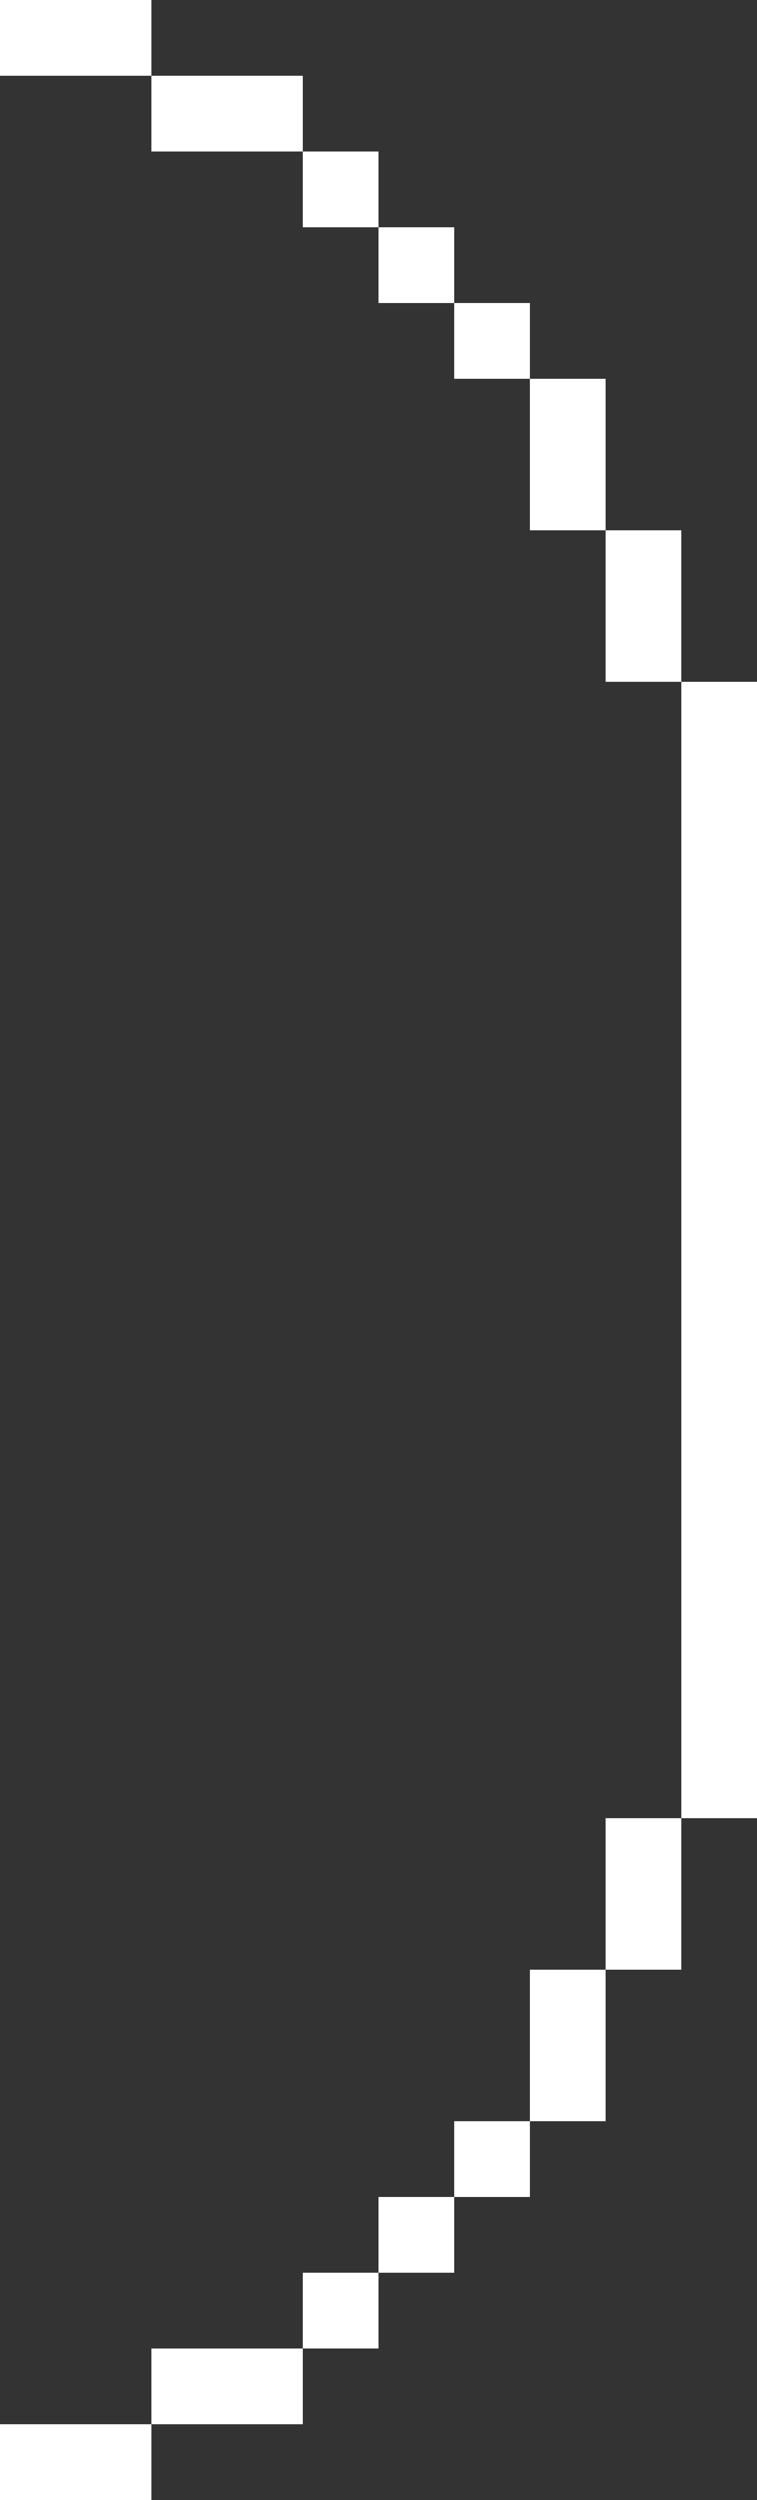 <svg width="10" height="33" fill="none" xmlns="http://www.w3.org/2000/svg"><rect width="100%" height="100%" fill="#333333" stroke="none"/><path d="M2 33v-1h2v-1h1v-1h1v-1h1v-1h1v-2h1v-2h1V9H9V7H8V5H7V4H6V3H5V2H4V1H2V0H0v1h2v1h2v1h1v1h1v1h1v2h1v2h1v15H8v2H7v2H6v1H5v1H4v1H2v1H0v1h2Z" fill="#fff"/></svg>